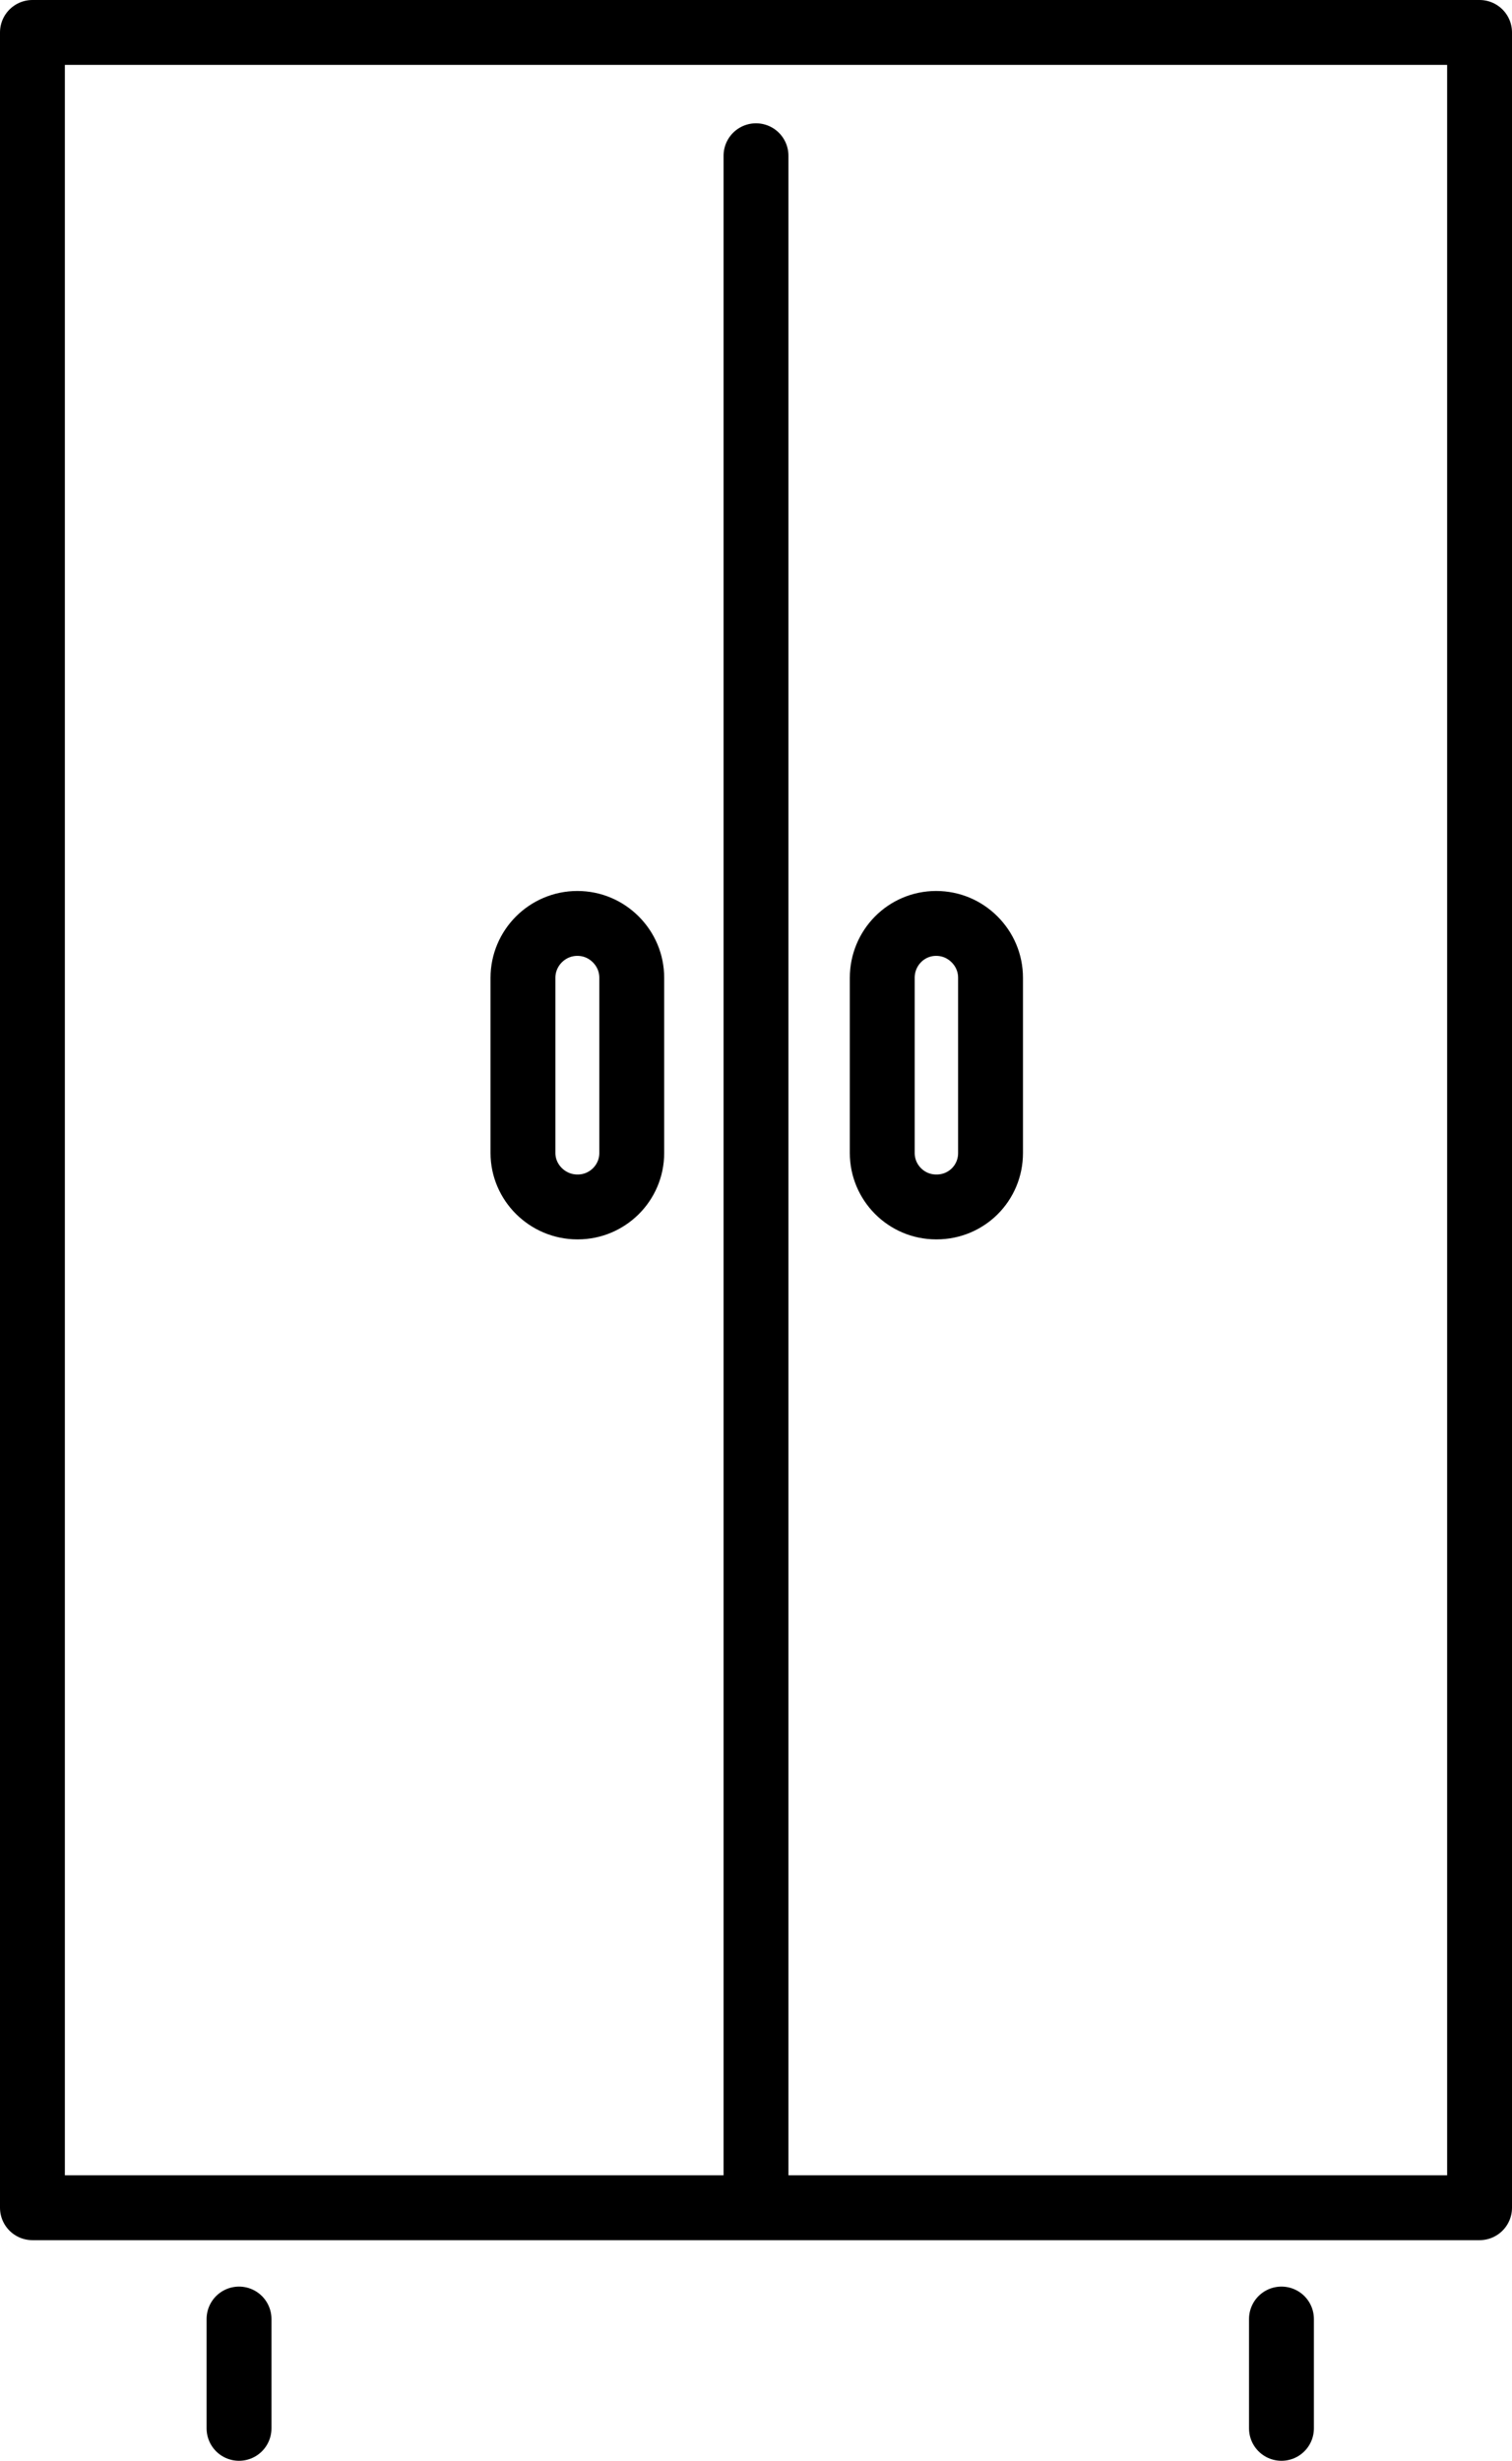 <?xml version="1.0" encoding="UTF-8"?>
<svg id="_レイヤー_1" data-name="レイヤー 1" xmlns="http://www.w3.org/2000/svg" xmlns:xlink="http://www.w3.org/1999/xlink" viewBox="0 0 30.3 49.3">
  <defs>
    <style>
      .cls-1, .cls-2 {
        fill: none;
      }

      .cls-3 {
        clip-path: url(#clippath);
      }

      .cls-2 {
        stroke: #000;
        stroke-linecap: round;
        stroke-linejoin: round;
        stroke-width: 1.3px;
      }
    </style>
    <clipPath id="clippath">
      <rect class="cls-1" x="0" width="30.3" height="49.3"/>
    </clipPath>
  </defs>
  <line class="cls-2" x1="15.15" y1="3.12" x2="15.15" y2="44.23"/>
  <g class="cls-3">
    <polygon class="cls-2" points="11.84 44.23 .65 44.23 .65 .65 15.15 .65 29.65 .65 29.65 44.23 15.15 44.23 11.84 44.23"/>
    <path class="cls-2" d="m11.57,24.18c-.6,0-1.09-.49-1.09-1.08v-3.51c0-.6.49-1.09,1.09-1.09.3,0,.57.12.77.32.2.2.32.47.32.77v3.51c0,.6-.49,1.08-1.08,1.08Z"/>
    <path class="cls-2" d="m18.76,24.18c-.6,0-1.08-.49-1.08-1.08v-3.51c0-.6.48-1.09,1.08-1.09.3,0,.57.12.77.32.2.2.32.47.32.77v3.51c0,.6-.48,1.08-1.08,1.08Z"/>
    <line class="cls-2" x1="4.79" y1="46.46" x2="4.79" y2="48.65"/>
    <line class="cls-2" x1="25.68" y1="46.46" x2="25.68" y2="48.65"/>
  </g>
</svg>